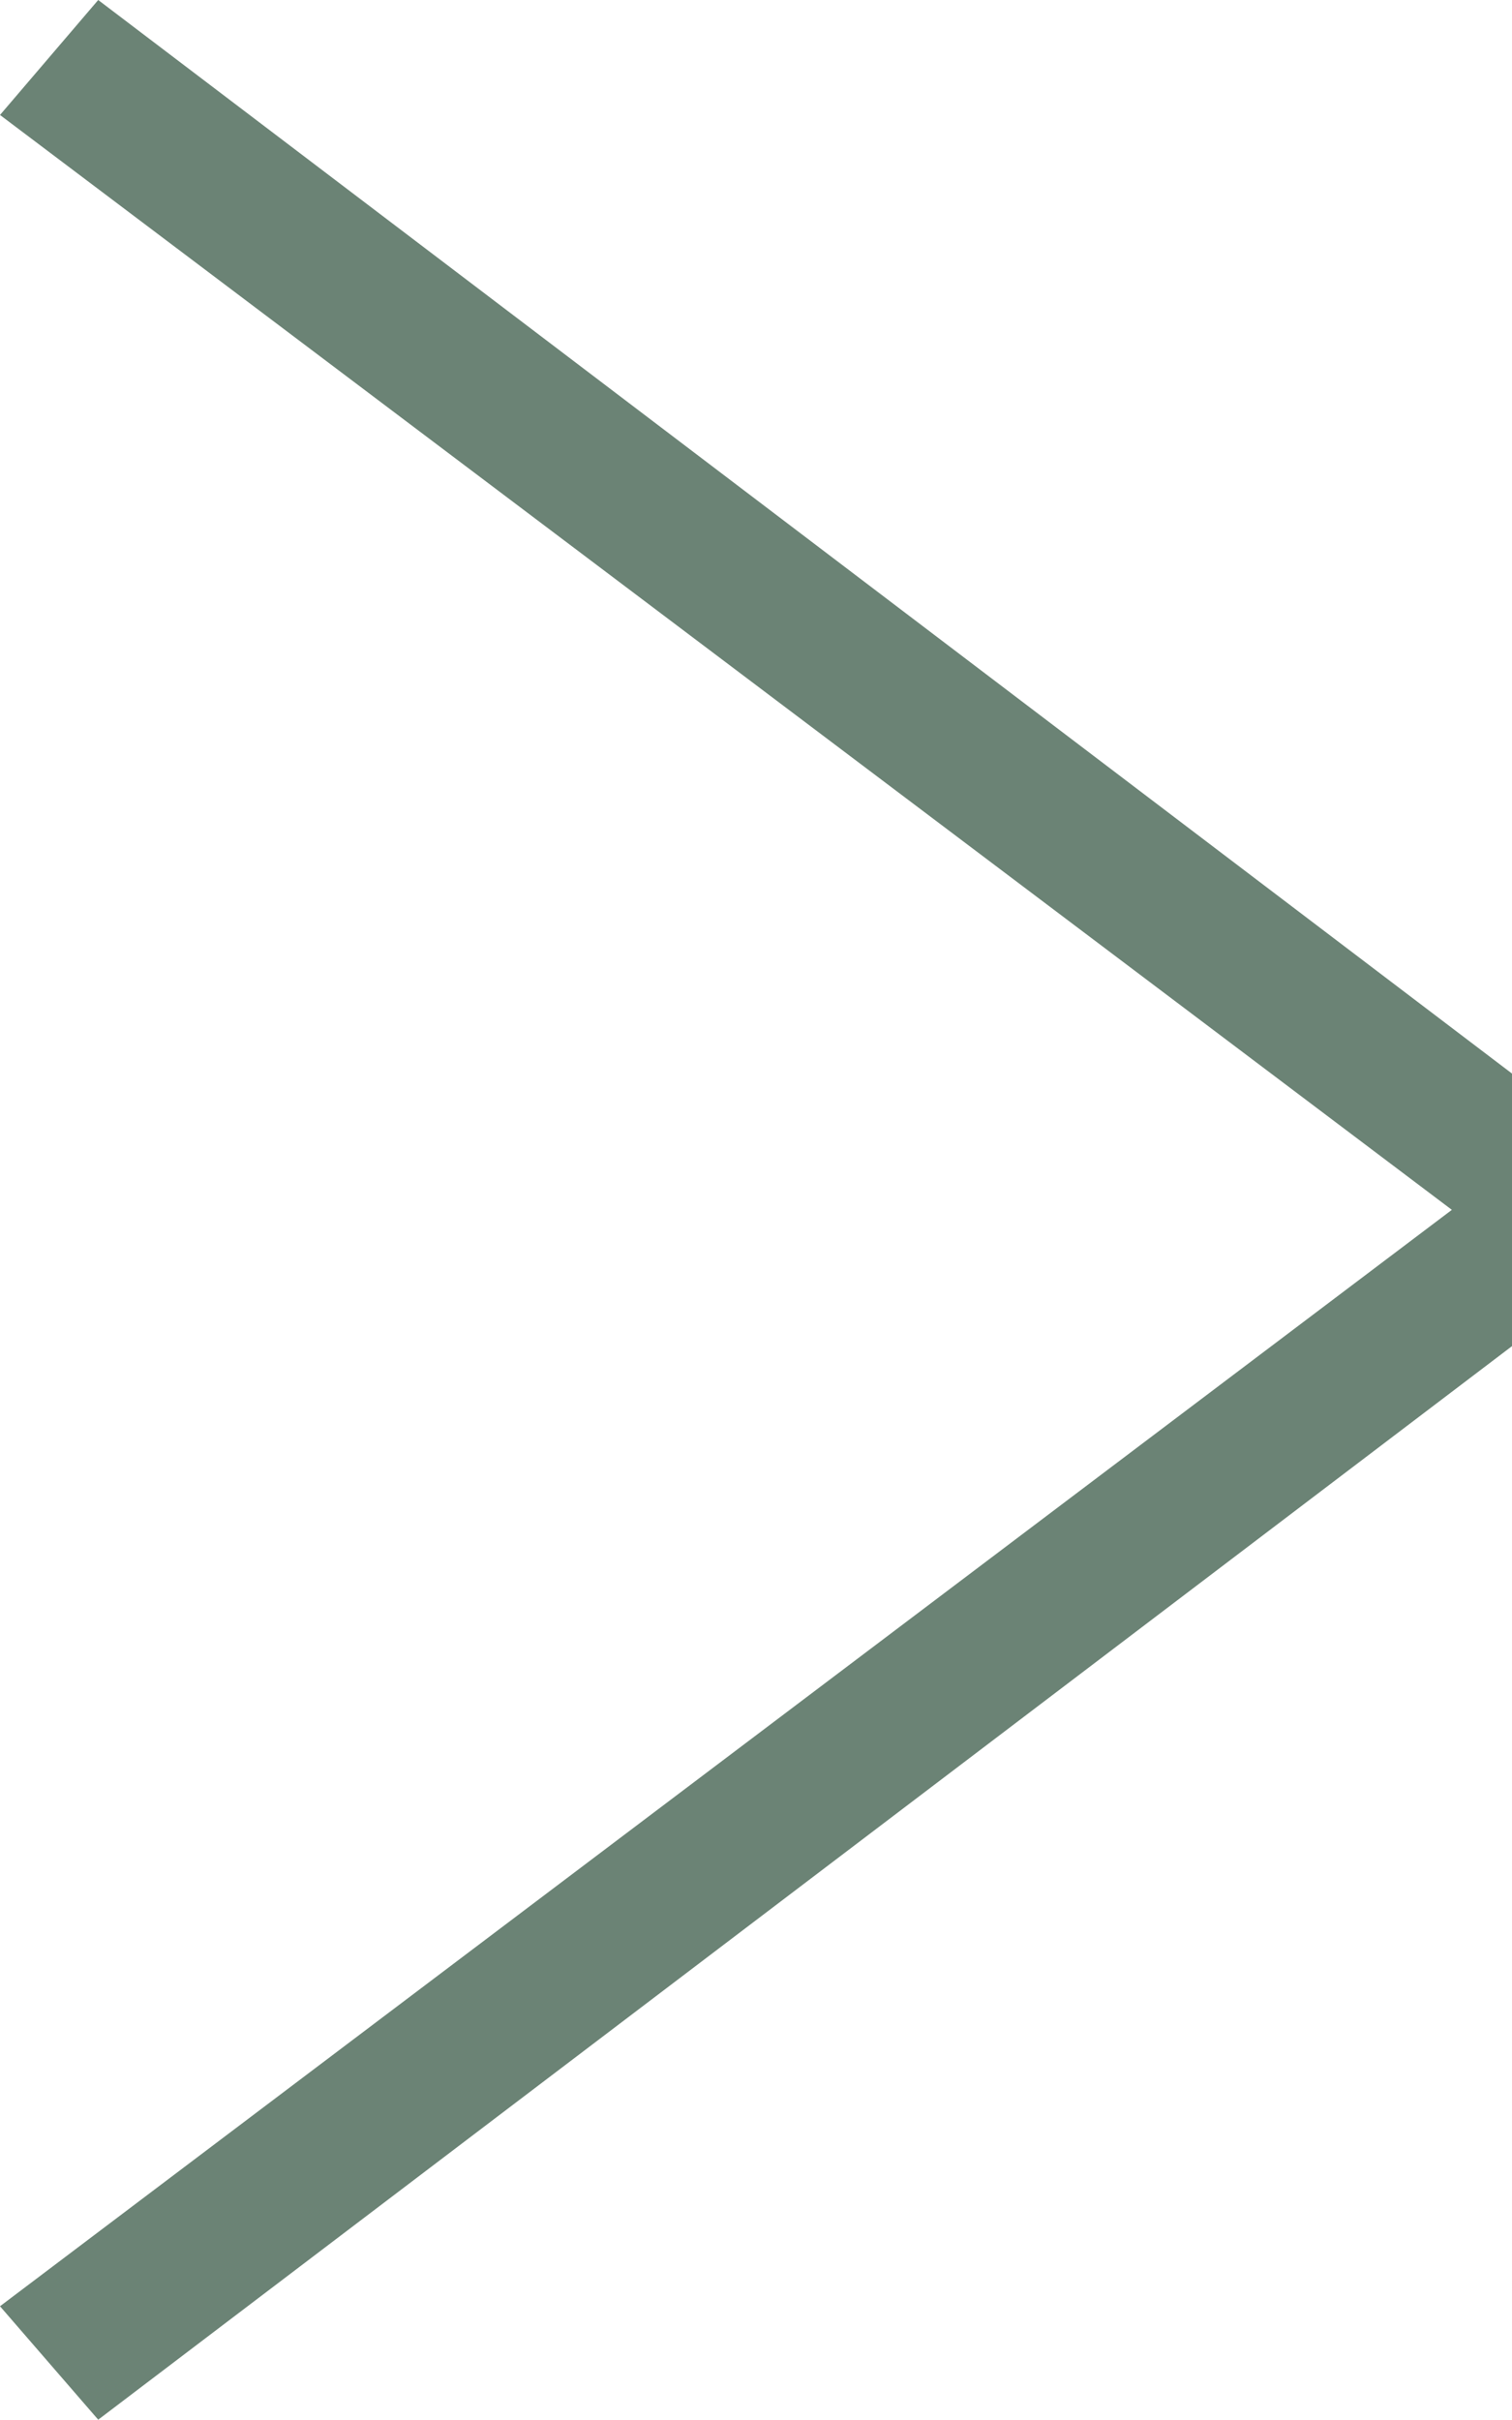 <?xml version="1.0" encoding="UTF-8"?>
<svg id="Capa_2" data-name="Capa 2" xmlns="http://www.w3.org/2000/svg" viewBox="0 0 19.86 31.78">
  <defs>
    <style>
      .cls-1 {
        fill: #6b8375;
        fill-rule: evenodd;
      }
    </style>
  </defs>
  <g id="Capa_1-2" data-name="Capa 1">
    <polygon class="cls-1" points="0 1.51 19.07 15.89 0 30.29 1.29 31.78 19.86 17.68 19.86 14.1 1.29 0 0 1.51"/>
  </g>
</svg>